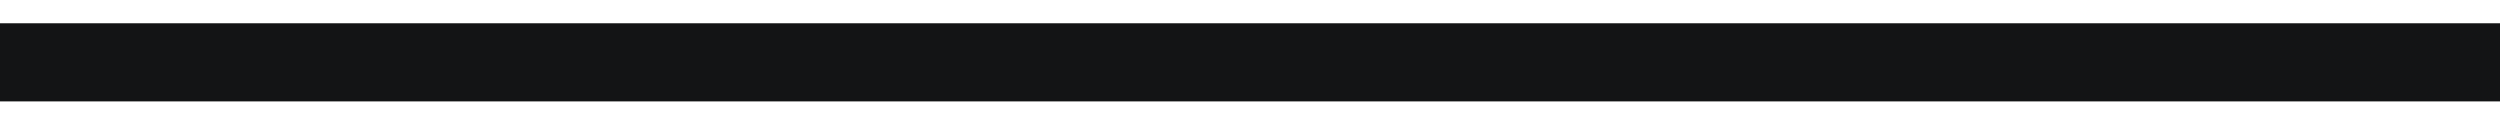 <svg width="64" height="3" viewBox="0 0 64 3" fill="none" xmlns="http://www.w3.org/2000/svg">
<g clip-path="url(#clip0_25_7)">
<path fill-rule="evenodd" clip-rule="evenodd" d="M64 2.595H0V0.595H64V2.595Z" fill="#131415"/>
</g>
<defs>
<clipPath id="clip0_25_7">
<rect width="64" height="2" fill="white" transform="translate(0 0.595)"/>
</clipPath>
</defs>
</svg>
